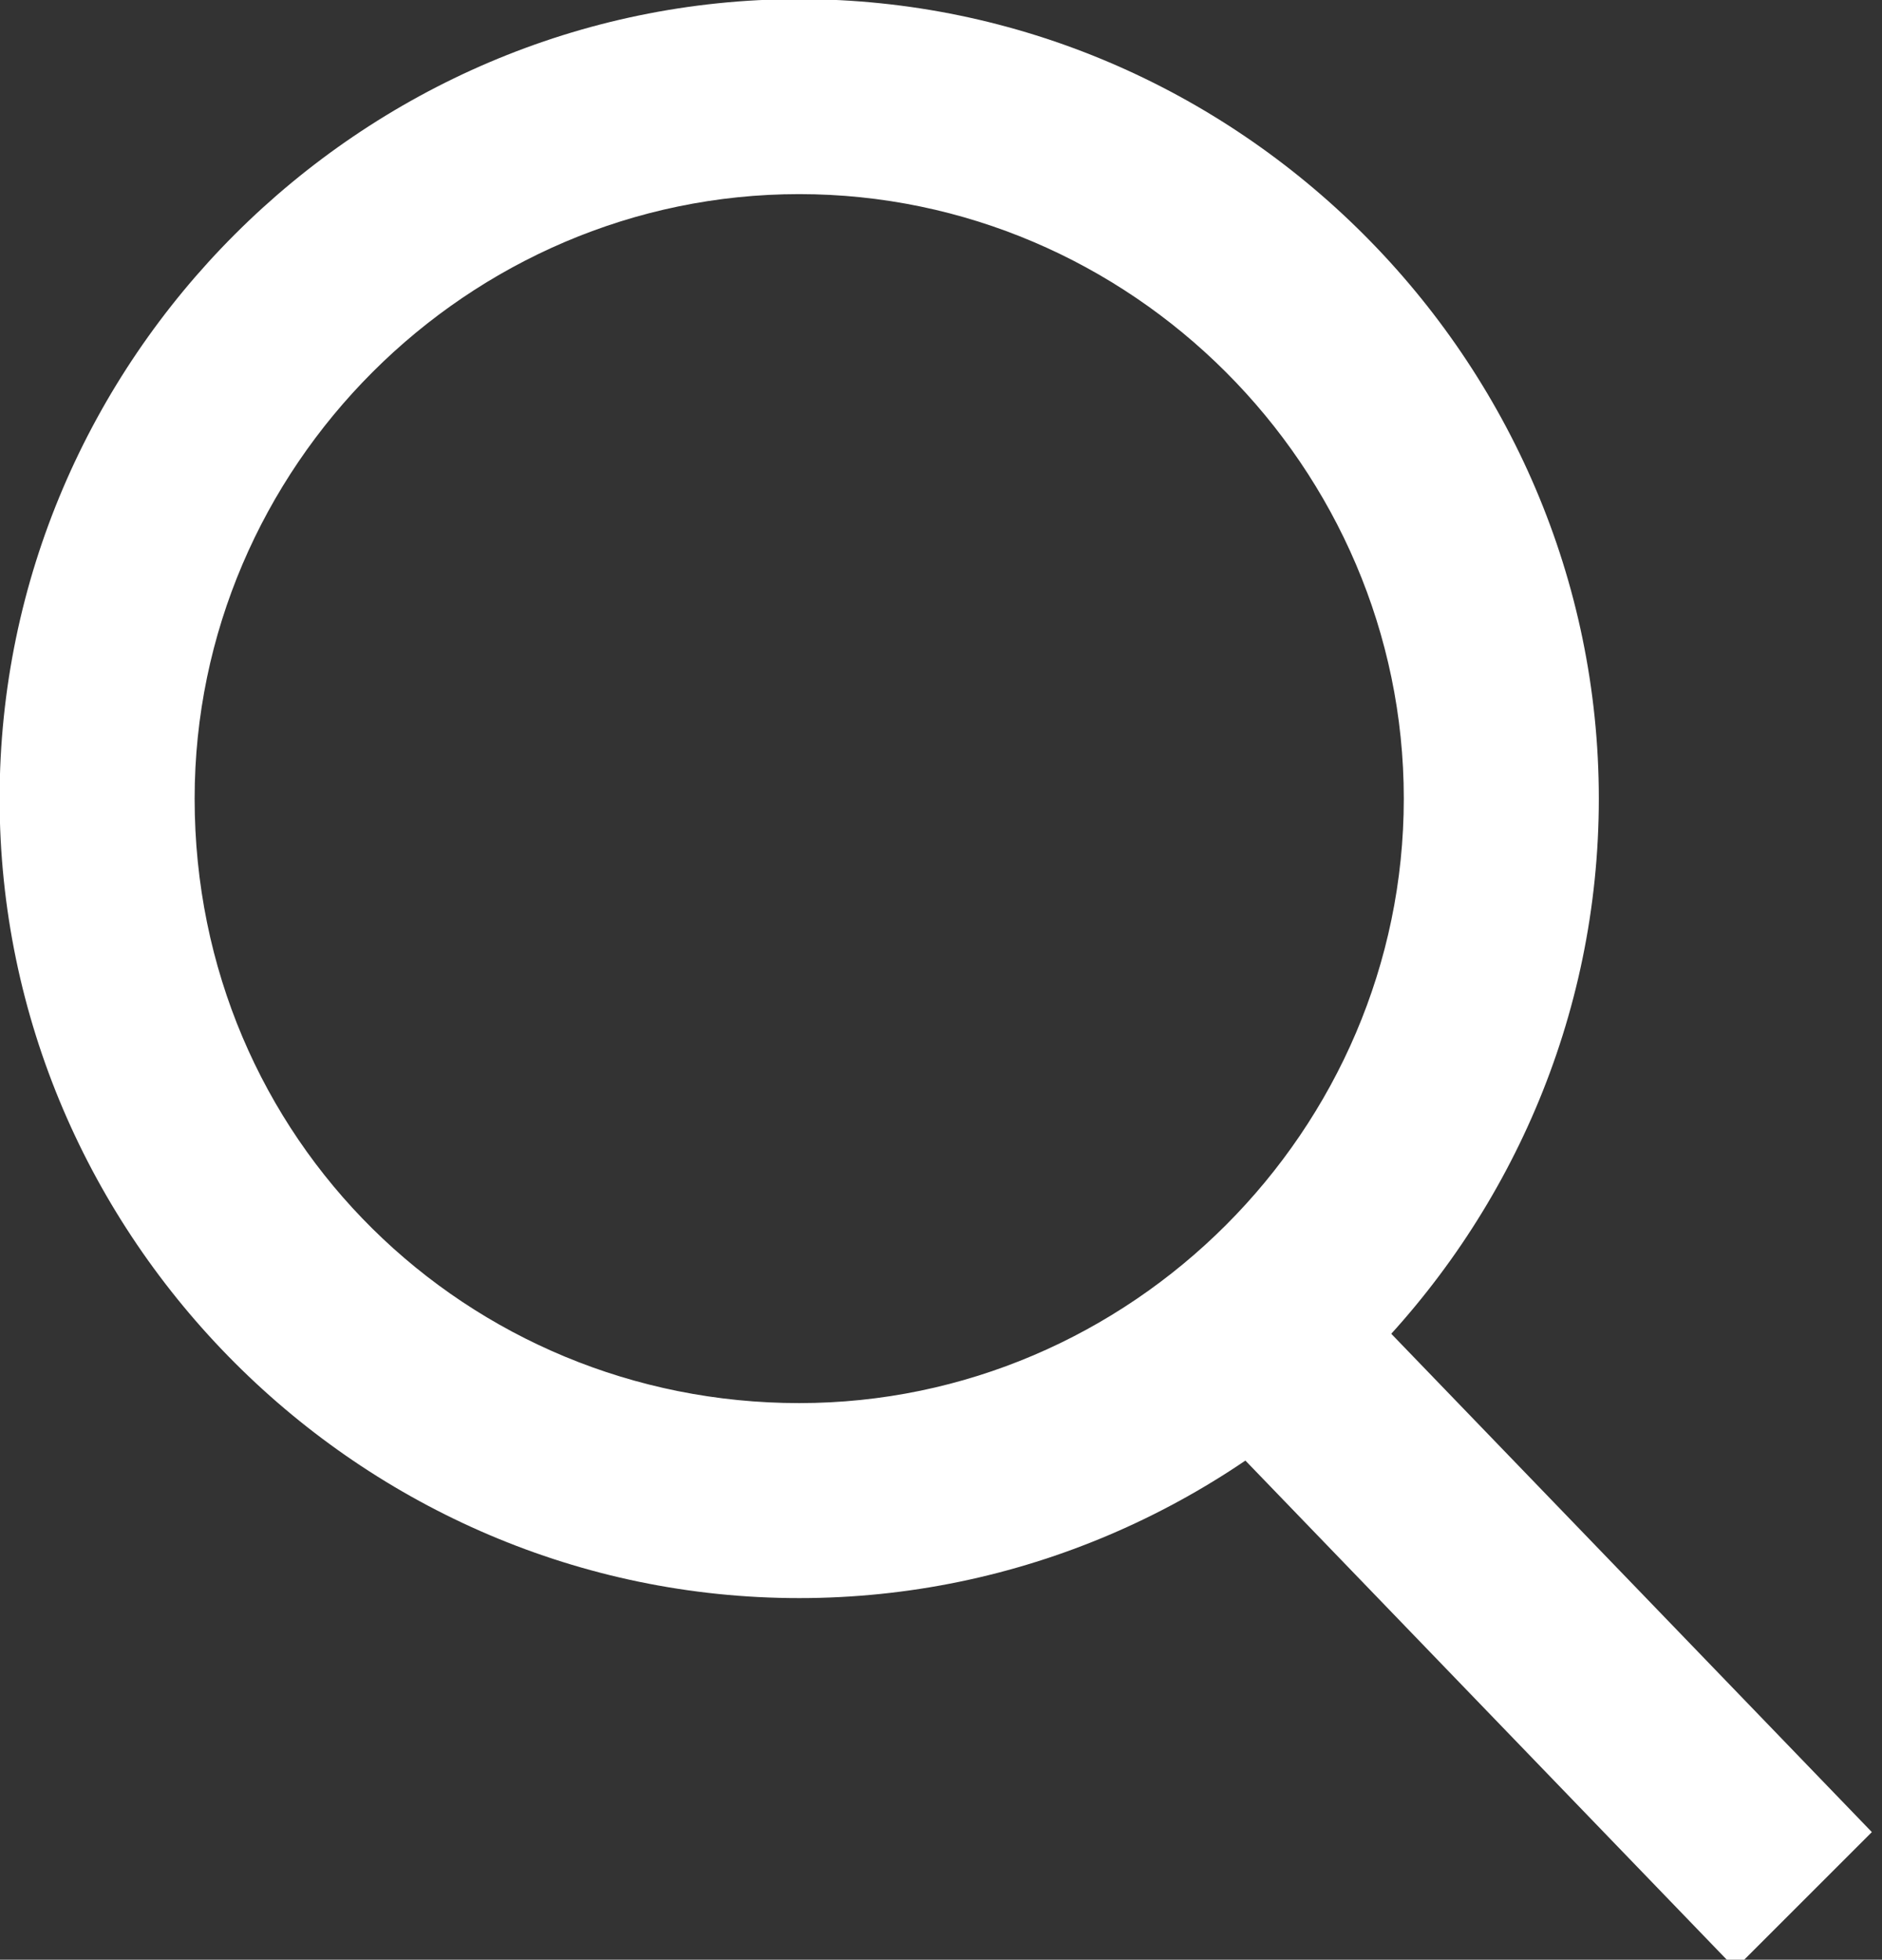 <?xml version="1.0" encoding="utf-8"?>
<!-- Generator: Adobe Illustrator 27.4.0, SVG Export Plug-In . SVG Version: 6.00 Build 0)  -->
<svg version="1.1" id="Ebene_1" xmlns="http://www.w3.org/2000/svg" xmlns:xlink="http://www.w3.org/1999/xlink" x="0px" y="0px"
	 viewBox="0 0 19.3 20.1" style="enable-background:new 0 0 19.3 20.1;" xml:space="preserve">
<rect x="0" y="0" width="19.3" height="20.1" fill="#333333" stroke="none"/>
<style type="text/css">
	.st0{fill:#FFFFFF;}
</style>
<g id="Gruppe_2010" transform="translate(-1748.304 -140.309)">
	<path id="Ellipse_6" class="st0" d="M1756.5,140.3c4.5,0,8.2,3.7,8.2,8.2c0,4.5-3.7,8.2-8.2,8.2c-4.5,0-8.2-3.7-8.2-8.2
		c0,0,0,0,0,0C1748.3,144,1752,140.3,1756.5,140.3z M1756.5,154.7c3.4,0,6.2-2.8,6.2-6.2c0-3.4-2.8-6.2-6.2-6.2
		c-3.4,0-6.2,2.8-6.2,6.2C1750.3,152,1753.1,154.7,1756.5,154.7z"/>
	<path id="Linie_37" class="st0" d="M1766.1,160.5l-5.4-5.6l1.4-1.4l5.4,5.6L1766.1,160.5z"/>
</g>
</svg>
